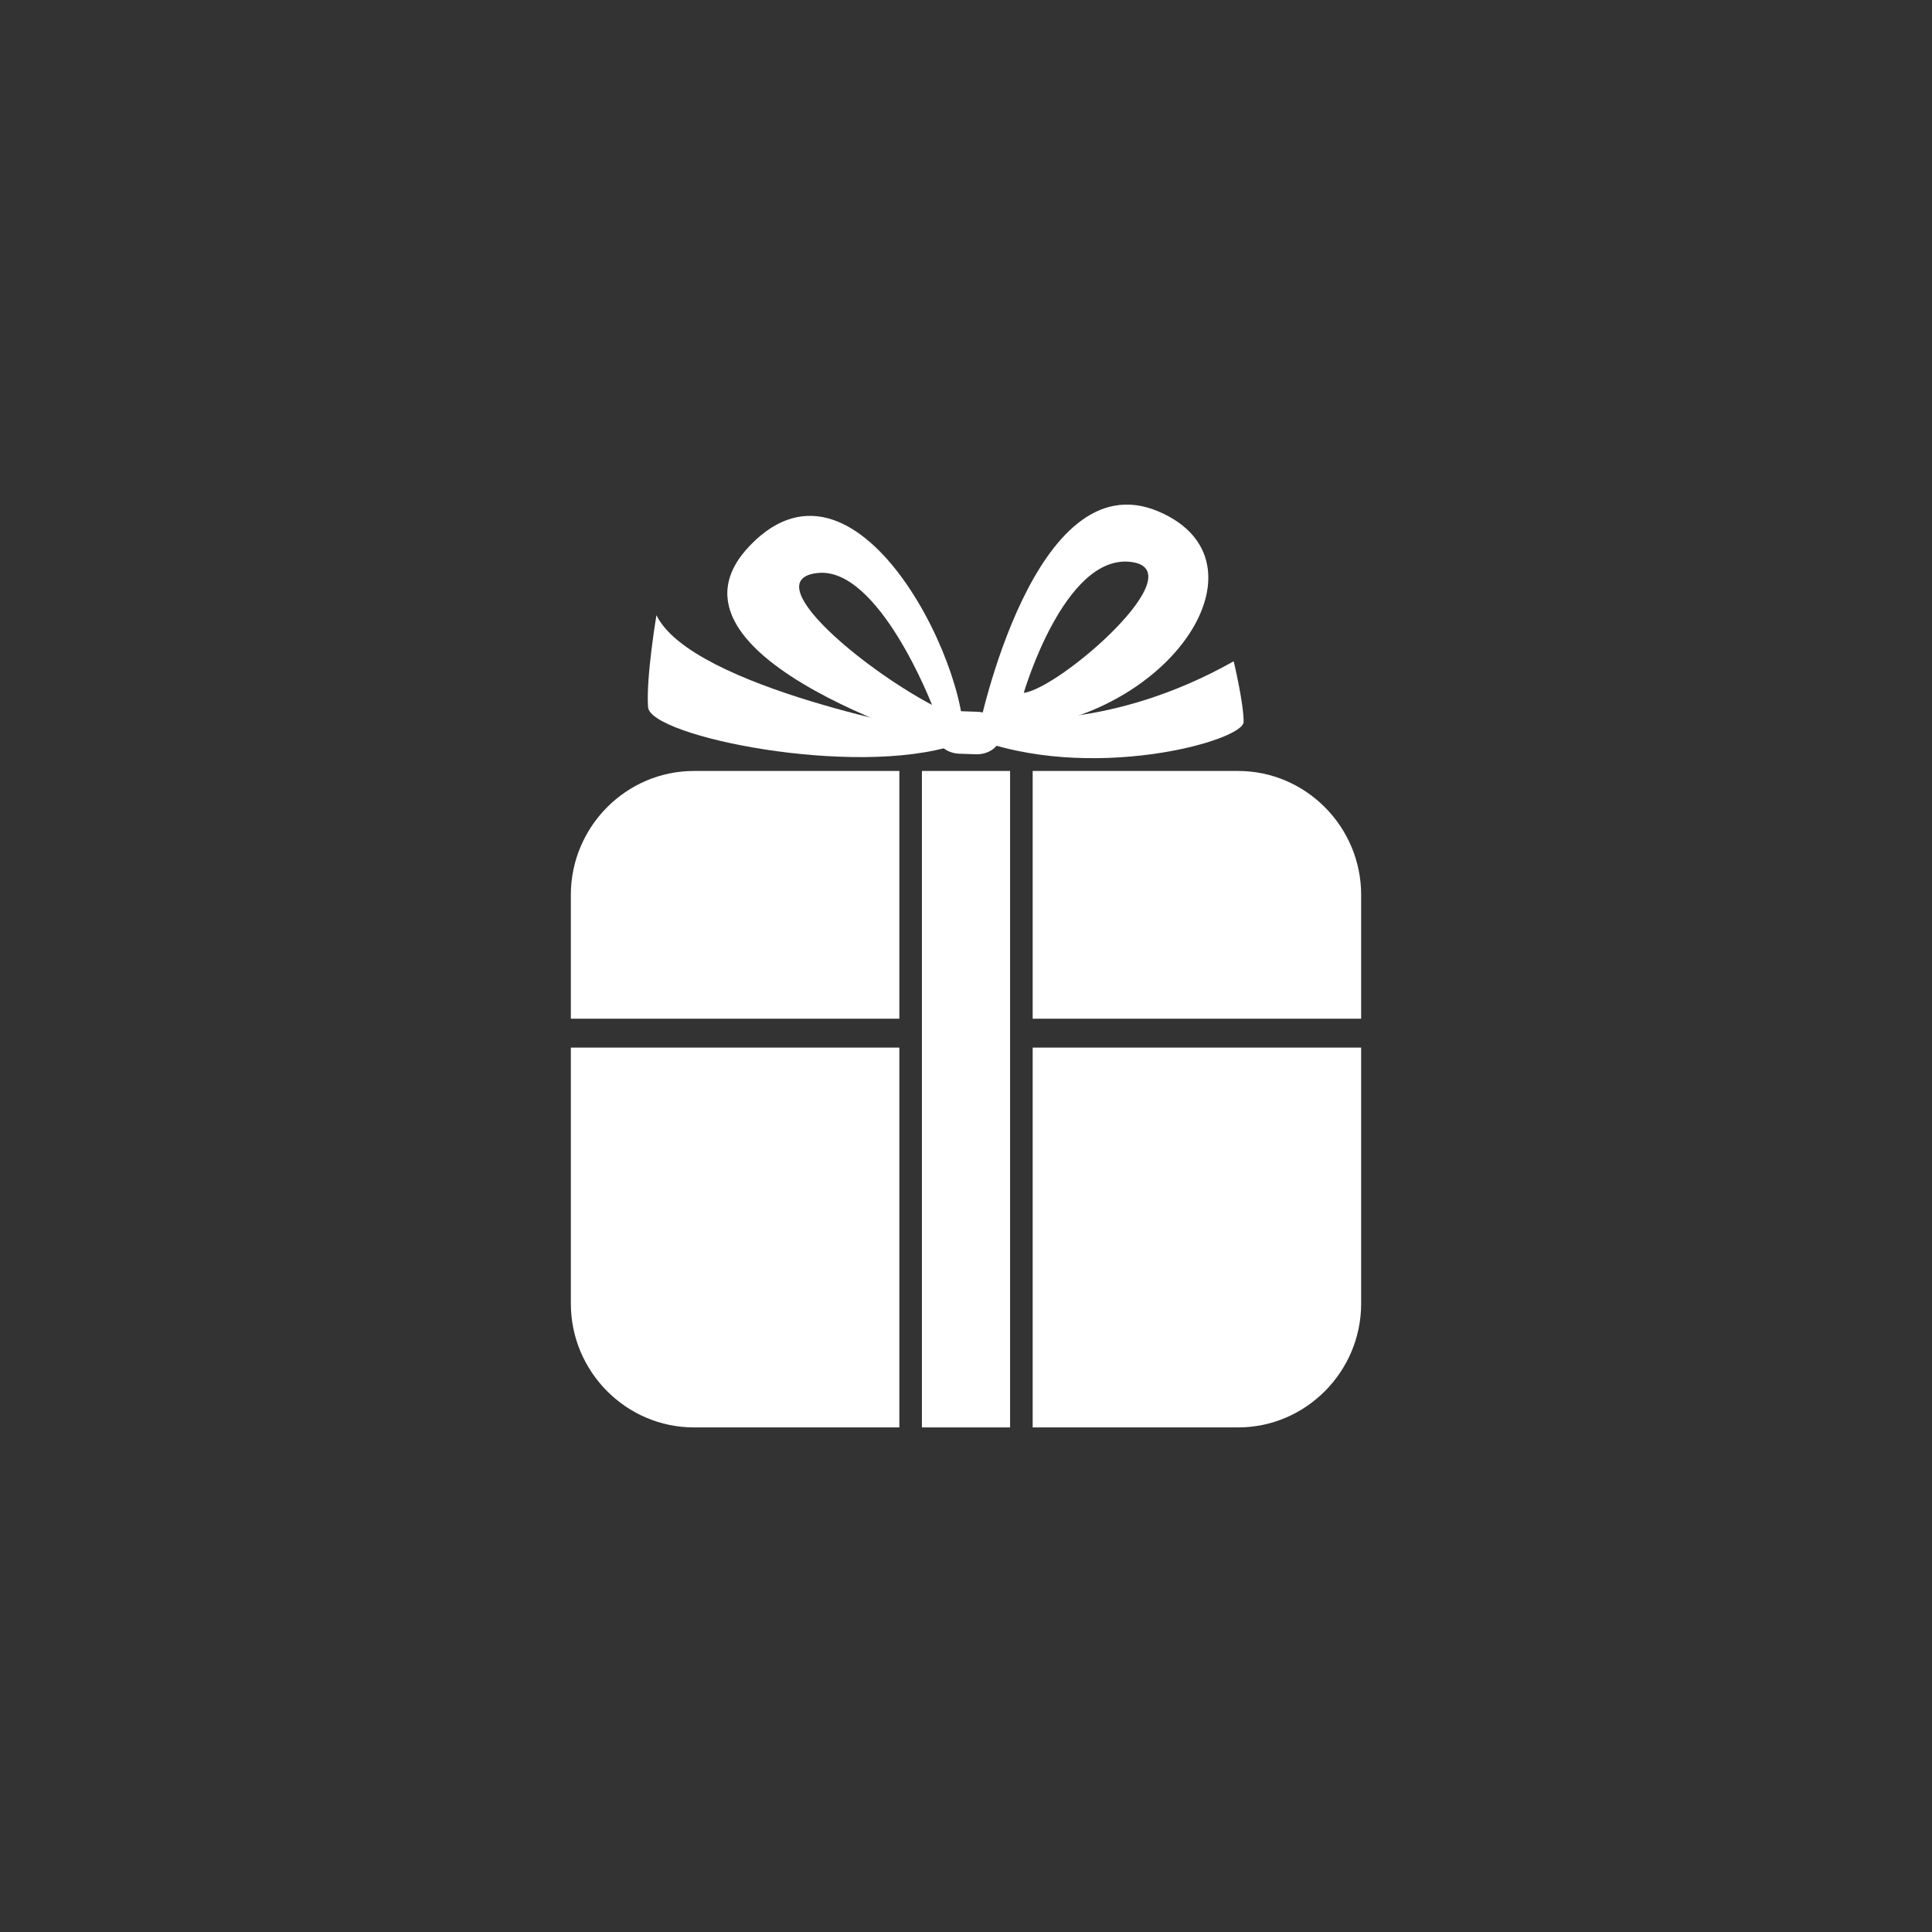 <?xml version="1.0" encoding="utf-8"?>
<!-- Generator: Adobe Illustrator 16.0.3, SVG Export Plug-In . SVG Version: 6.00 Build 0)  -->
<!DOCTYPE svg PUBLIC "-//W3C//DTD SVG 1.1//EN" "http://www.w3.org/Graphics/SVG/1.1/DTD/svg11.dtd">
<svg version="1.1" id="圖層_1" xmlns="http://www.w3.org/2000/svg" xmlns:xlink="http://www.w3.org/1999/xlink" x="0px" y="0px"
	 width="100px" height="100px" viewBox="0 0 100 100" enable-background="new 0 0 100 100" xml:space="preserve">
<rect x="0" y="0" width="100" height="100" fill="#333333" stroke="none"/>
<circle fill="#DBD5C9" cx="359" cy="-51" r="38.5"/>
<g>
	<g>
		<g>
			<g>
				<defs>
					<rect id="SVGID_1_" x="-65.5" y="27.528" width="42.42" height="41.391"/>
				</defs>
				<clipPath id="SVGID_2_">
					<use xlink:href="#SVGID_1_"  overflow="visible"/>
				</clipPath>
				<path clip-path="url(#SVGID_2_)" fill="#ADA196" d="M-27.363,56.701c1.521,0,2.86-1.071,3.307-2.506
					c0.358-1.521-0.267-3.041-1.607-3.848l-14.857-8.411c-1.787-0.984-2.773-0.984-2.861-0.984v-0.896
					c2.861-0.624,5.012-3.133,5.012-6.174c0-3.491-2.954-6.354-6.446-6.354c-2.324,0-4.204,1.254-5.369,3.221
					c-0.359,0.629-0.089,1.433,0.537,1.791c0.629,0.359,1.434,0.089,1.792-0.537c0.537-1.075,1.787-1.792,3.04-1.792
					c1.972,0,3.67,1.613,3.67,3.671c0,2.058-1.611,3.671-3.67,3.671c-0.357,0-0.715,0.178-0.983,0.357
					c-0.271,0.267-0.358,0.625-0.358,0.983v2.146c0,0-1.254,0.092-2.774,0.988c-3.672,2.146-14.858,8.412-14.858,8.412
					c-1.341,0.717-1.965,2.327-1.607,3.851c0.358,1.521,1.699,2.504,3.308,2.504h6.179v8.591c0,1.434,1.251,2.684,2.684,2.684
					h17.003c1.434,0,2.688-1.161,2.688-2.684v-8.591L-27.363,56.701z M-26.74,53.48c-0.087,0.271-0.357,0.537-0.716,0.537h-6.175
					v-0.896c0-1.429-1.254-2.595-2.684-2.595h-17.001c-1.435,0-2.688,1.166-2.688,2.595v0.896h-6.087
					c-0.354,0-0.625-0.179-0.712-0.537c-0.092-0.268,0.087-0.625,0.357-0.805l14.854-8.325c0.896-0.537,1.88-0.717,2.867-0.717
					c0.983,0,1.966,0.271,2.864,0.717l14.855,8.413C-26.827,52.855-26.648,53.214-26.74,53.48L-26.74,53.48z"/>
			</g>
		</g>
	</g>
</g>
<g>
	<g>
		<path fill="#ADA196" d="M-324.07-66.401c-0.018-0.034-0.462-0.858-1.313-1.691c-1.14-1.113-2.47-1.702-3.852-1.702
			c-0.738,0-1.495,0.165-2.263,0.49c0.232-0.204,0.488-0.419,0.768-0.638c1.21-0.945,3.102-2.146,5.231-2.493
			c0.109-0.019,0.196-0.106,0.212-0.215c0.016-0.111-0.043-0.219-0.142-0.268c-0.07-0.033-1.705-0.805-3.655-0.805
			c-1.933,0-4.429,0.78-5.601,4.395c-0.164-0.233-0.393-0.518-0.7-0.804c-0.651-0.603-1.79-1.32-3.516-1.32
			c-1.327,0-2.819,0.42-4.435,1.251c-0.1,0.052-0.155,0.164-0.134,0.275c0.021,0.11,0.112,0.194,0.225,0.207
			c0.011,0.001,1.173,0.128,2.514,0.572c1.121,0.374,2.581,1.045,3.43,2.17c-0.27,0.076-0.66,0.205-1.109,0.413
			c-0.759,0.351-1.827,1.009-2.605,2.134c-0.987,1.428-1.282,3.251-0.877,5.413c0.018,0.104,0.1,0.187,0.204,0.205
			c0.105,0.019,0.209-0.029,0.266-0.119c0.022-0.038,2.127-3.48,4.302-4.608c-0.209,0.482-0.464,1.207-0.562,2.05
			c-0.102,0.892-0.009,1.725,0.28,2.48c0.361,0.945,1.024,1.762,1.977,2.43c0.044,0.03,0.095,0.046,0.146,0.046
			c0.04,0,0.08-0.009,0.116-0.027c0.086-0.044,0.139-0.13,0.139-0.225c0.001-0.018,0.027-1.734,0.257-3.649
			c0.189-1.594,0.463-2.862,0.804-3.752c0.493,1.088,1.091,2.49,1.362,3.441c0.515,1.803,0.774,3.617,0.776,5.387
			c-0.925,0.414-2.888,1.266-5.168,2.109c-4.165,1.541-7.5,2.354-9.643,2.354s-5.478-0.813-9.642-2.354
			c-2.283-0.844-4.246-1.695-5.171-2.109c0.002-1.77,0.262-3.584,0.776-5.387c0.272-0.951,0.869-2.352,1.363-3.441
			c0.34,0.891,0.612,2.155,0.803,3.748c0.23,1.917,0.256,3.636,0.256,3.653c0,0.095,0.055,0.182,0.139,0.225
			c0.037,0.019,0.077,0.027,0.116,0.027c0.051,0,0.103-0.016,0.146-0.046c0.95-0.667,1.615-1.485,1.978-2.43
			c0.29-0.756,0.381-1.589,0.279-2.48c-0.097-0.843-0.353-1.567-0.561-2.05c2.173,1.129,4.277,4.572,4.3,4.608
			c0.055,0.091,0.16,0.139,0.266,0.119c0.104-0.018,0.186-0.101,0.206-0.204c0.403-2.163,0.107-3.985-0.88-5.413
			c-0.777-1.125-1.846-1.783-2.605-2.134c-0.448-0.208-0.839-0.336-1.109-0.413c0.847-1.125,2.311-1.797,3.43-2.17
			c1.341-0.445,2.502-0.571,2.514-0.572c0.112-0.013,0.203-0.097,0.224-0.207c0.02-0.111-0.033-0.225-0.134-0.276
			c-1.616-0.829-3.108-1.25-4.434-1.25c-1.728,0-2.865,0.718-3.515,1.32c-0.309,0.286-0.538,0.57-0.701,0.804
			c-1.175-3.615-3.668-4.396-5.603-4.396c-1.949,0-3.586,0.772-3.653,0.805c-0.102,0.048-0.16,0.156-0.144,0.268
			c0.017,0.109,0.101,0.198,0.211,0.215c2.126,0.347,4.013,1.543,5.222,2.487c0.282,0.221,0.543,0.438,0.778,0.645
			c-0.769-0.326-1.526-0.49-2.262-0.49c-1.38,0-2.711,0.589-3.851,1.701c-0.853,0.833-1.295,1.658-1.315,1.692
			c-0.045,0.089-0.037,0.197,0.023,0.277c0.061,0.079,0.163,0.115,0.26,0.094c1.665-0.378,3.184-0.568,4.52-0.568
			c1.815,0,2.949,0.342,3.627,0.682c-0.663,0.875-1.718,2.545-2.813,5.375c-1.367,3.533-1.778,7.151-1.188,10.462
			c0.721,4.049,2.604,7.881,5.163,10.512c0.059,0.061,0.142,0.098,0.228,0.098h5.394c0.133,0,0.253-0.086,0.299-0.211
			c0.046-0.127,0.011-0.266-0.091-0.354c-2.555-2.188-6.372-8.125-7.165-11.145c-0.249-0.986-0.402-2.004-0.466-3.043
			c0.156,0.148,0.326,0.316,0.505,0.494c1.388,1.357,3.487,3.418,5.937,5.125c1.354,0.943,2.674,1.682,3.928,2.193
			c1.485,0.604,2.92,0.91,4.27,0.91c0.047,0,0.093,0,0.138-0.002c0.045,0.002,0.092,0.002,0.137,0.002
			c1.349,0,2.785-0.307,4.272-0.91c1.251-0.512,2.573-1.25,3.927-2.193c2.449-1.707,4.548-3.768,5.938-5.125
			c0.178-0.178,0.35-0.346,0.506-0.494c-0.064,1.039-0.22,2.057-0.469,3.043c-0.791,3.02-4.607,8.955-7.164,11.145
			c-0.102,0.088-0.139,0.227-0.093,0.354c0.048,0.127,0.167,0.211,0.302,0.211h5.391c0.087,0,0.171-0.037,0.231-0.098
			c2.56-2.631,4.44-6.463,5.16-10.512c0.59-3.311,0.177-6.93-1.188-10.462c-1.094-2.83-2.149-4.5-2.813-5.375
			c0.681-0.34,1.813-0.682,3.629-0.682c1.335,0,2.855,0.19,4.52,0.568c0.097,0.021,0.198-0.015,0.26-0.094
			C-324.033-66.204-324.026-66.313-324.07-66.401L-324.07-66.401z"/>
	</g>
</g>
<g>
	<g>
		<path fill="#ADA196" d="M173.438,12.571l-3.272-9.034c-0.271-0.741-0.974-1.232-1.761-1.232h-34.146
			c-1.034,0-1.87,0.837-1.87,1.871v9.979v8.731c0,1.033,0.836,1.871,1.87,1.871h1.861c0.603,2.631,2.952,4.604,5.764,4.604
			c2.813,0,5.164-1.974,5.767-4.604h15.703c0.602,2.631,2.951,4.604,5.762,4.604c2.814,0,5.162-1.974,5.766-4.604h1.863
			c1.033,0,1.871-0.838,1.871-1.871v-3.43C178.617,16.193,176.426,13.437,173.438,12.571z M136.129,12.284V6.047h4.913v6.237
			H136.129z M141.885,25.621c-1.205,0-2.18-0.977-2.18-2.18c0-1.207,0.975-2.184,2.18-2.184c1.206,0,2.182,0.977,2.182,2.184
			C144.066,24.644,143.09,25.621,141.885,25.621z M150.084,12.284h-5.301V6.047h5.301V12.284z M159.129,12.284h-5.302V6.047h5.302
			V12.284z M162.871,12.284V6.047h4.223l2.26,6.237H162.871z M169.119,25.621c-1.207,0-2.184-0.977-2.184-2.18
			c0-1.207,0.977-2.184,2.184-2.184c1.203,0,2.18,0.977,2.18,2.184C171.299,24.644,170.322,25.621,169.119,25.621z"/>
	</g>
</g>
<g>
	<g>
		<rect x="130.658" y="112.473" fill="#ADA196" width="3.135" height="6.986"/>
	</g>
	<g>
		<rect x="108.643" y="129.48" fill="#ADA196" width="44.754" height="3.979"/>
	</g>
	<g>
		<g>
			<circle fill="#ADA196" cx="143.717" cy="112.225" r="3.509"/>
			<path fill="#ADA196" d="M143.717,112.225"/>
		</g>
		<path fill="#ADA196" d="M139.252,121.094v27.785c0,2.803,3.84,2.721,3.84,0l0.244-15.658h0.762l0.242,15.658
			c0,2.721,3.842,2.803,3.842,0v-26.977h0.723l0.246,9.854c0,2.095,2.818,2.095,2.818,0v-10.774c0-3.684-1.099-4.555-4.478-4.555
			l-3.774,0.002l-3.771-0.002c-1.635,0-2.033,0.53-2.475,0.973l-6.845,8.226c-1.394,1.715,1.079,3.722,2.468,2.115L139.252,121.094z
			"/>
	</g>
	<path fill="#ADA196" d="M118.412,116.38c1.939,0,3.511-1.573,3.511-3.511s-1.569-3.508-3.511-3.508c-1.938,0-3.51,1.57-3.51,3.508
		S116.477,116.38,118.412,116.38z M129.58,119.414l-2.221,2.656c0,0.044-0.737-1.09-0.976-1.457c-1.233-1.893-1.661-3.543-4.2-3.543
		l-3.771,0.003l-3.771-0.003c-3.383,0-4.481,0.873-4.481,4.557v7.123h2.911l0.154-6.203h0.726v6.203h8.93v-7.014
		c0,0,1.864,2.6,2.437,3.496c0.844,1.319,1.733,1.725,2.686,0.531l3.77-4.552C132.943,119.684,130.816,118.072,129.58,119.414z"/>
</g>
<g>
	<g>
		<g>
			<g>
				<path fill="#FFFFFF" d="M38.85,28.203c-5.751,5.906,10.973,10.66,10.973,10.66C50.555,35.265,44.552,22.345,38.85,28.203z
					 M42.324,29.658c3.156-0.334,5.916,6.829,5.916,6.829C44.485,34.488,39.167,29.993,42.324,29.658z"/>
			</g>
		</g>
		<path fill="#FFFFFF" d="M59.949,26.468c-6.433-2.722-9.294,11.311-9.294,11.311C59.924,38.252,66.383,29.189,59.949,26.468z
			 M52.99,35.863c0,0,2.088-7.166,5.521-6.781C61.945,29.47,54.857,35.633,52.99,35.863z"/>
		<path fill="#FFFFFF" d="M51.83,37.987c-0.021,0.608-0.613,1.08-1.322,1.054l-0.855-0.029c-0.708-0.025-1.266-0.537-1.243-1.145
			l0,0c0.021-0.607,0.613-1.08,1.321-1.055l0.855,0.029C51.295,36.867,51.854,37.38,51.83,37.987L51.83,37.987z"/>
		<path fill="#FFFFFF" d="M48.578,37.908c0,0-12.76-2.28-14.6-6.064c0,0-0.55,3.257-0.433,4.764
			c0.118,1.509,10.667,3.663,15.917,1.946C49.461,38.553,49.464,37.809,48.578,37.908z"/>
		<path fill="#FFFFFF" d="M52.145,37.159c0,0,5.264,0.702,11.711-2.932c0,0,0.516,2.153,0.514,3.14s-8.021,3.214-14.155,0.772
			C50.214,38.14,51.613,36.857,52.145,37.159z"/>
	</g>
	<path fill="#FFFFFF" d="M29.547,46.317v6.411H46.55V39.905H35.918C32.413,39.905,29.547,42.791,29.547,46.317z M29.547,67.473
		c0,3.527,2.867,6.41,6.372,6.41h10.631V54.225H29.547V67.473z M53.451,73.883h10.633c3.502,0,6.369-2.883,6.369-6.41V54.225H53.451
		V73.883z M64.084,39.905H53.451v12.823h17.002v-6.413C70.453,42.791,67.586,39.905,64.084,39.905z"/>
	<rect x="47.718" y="39.905" fill="#FFFFFF" width="4.564" height="33.978"/>
</g>
</svg>
